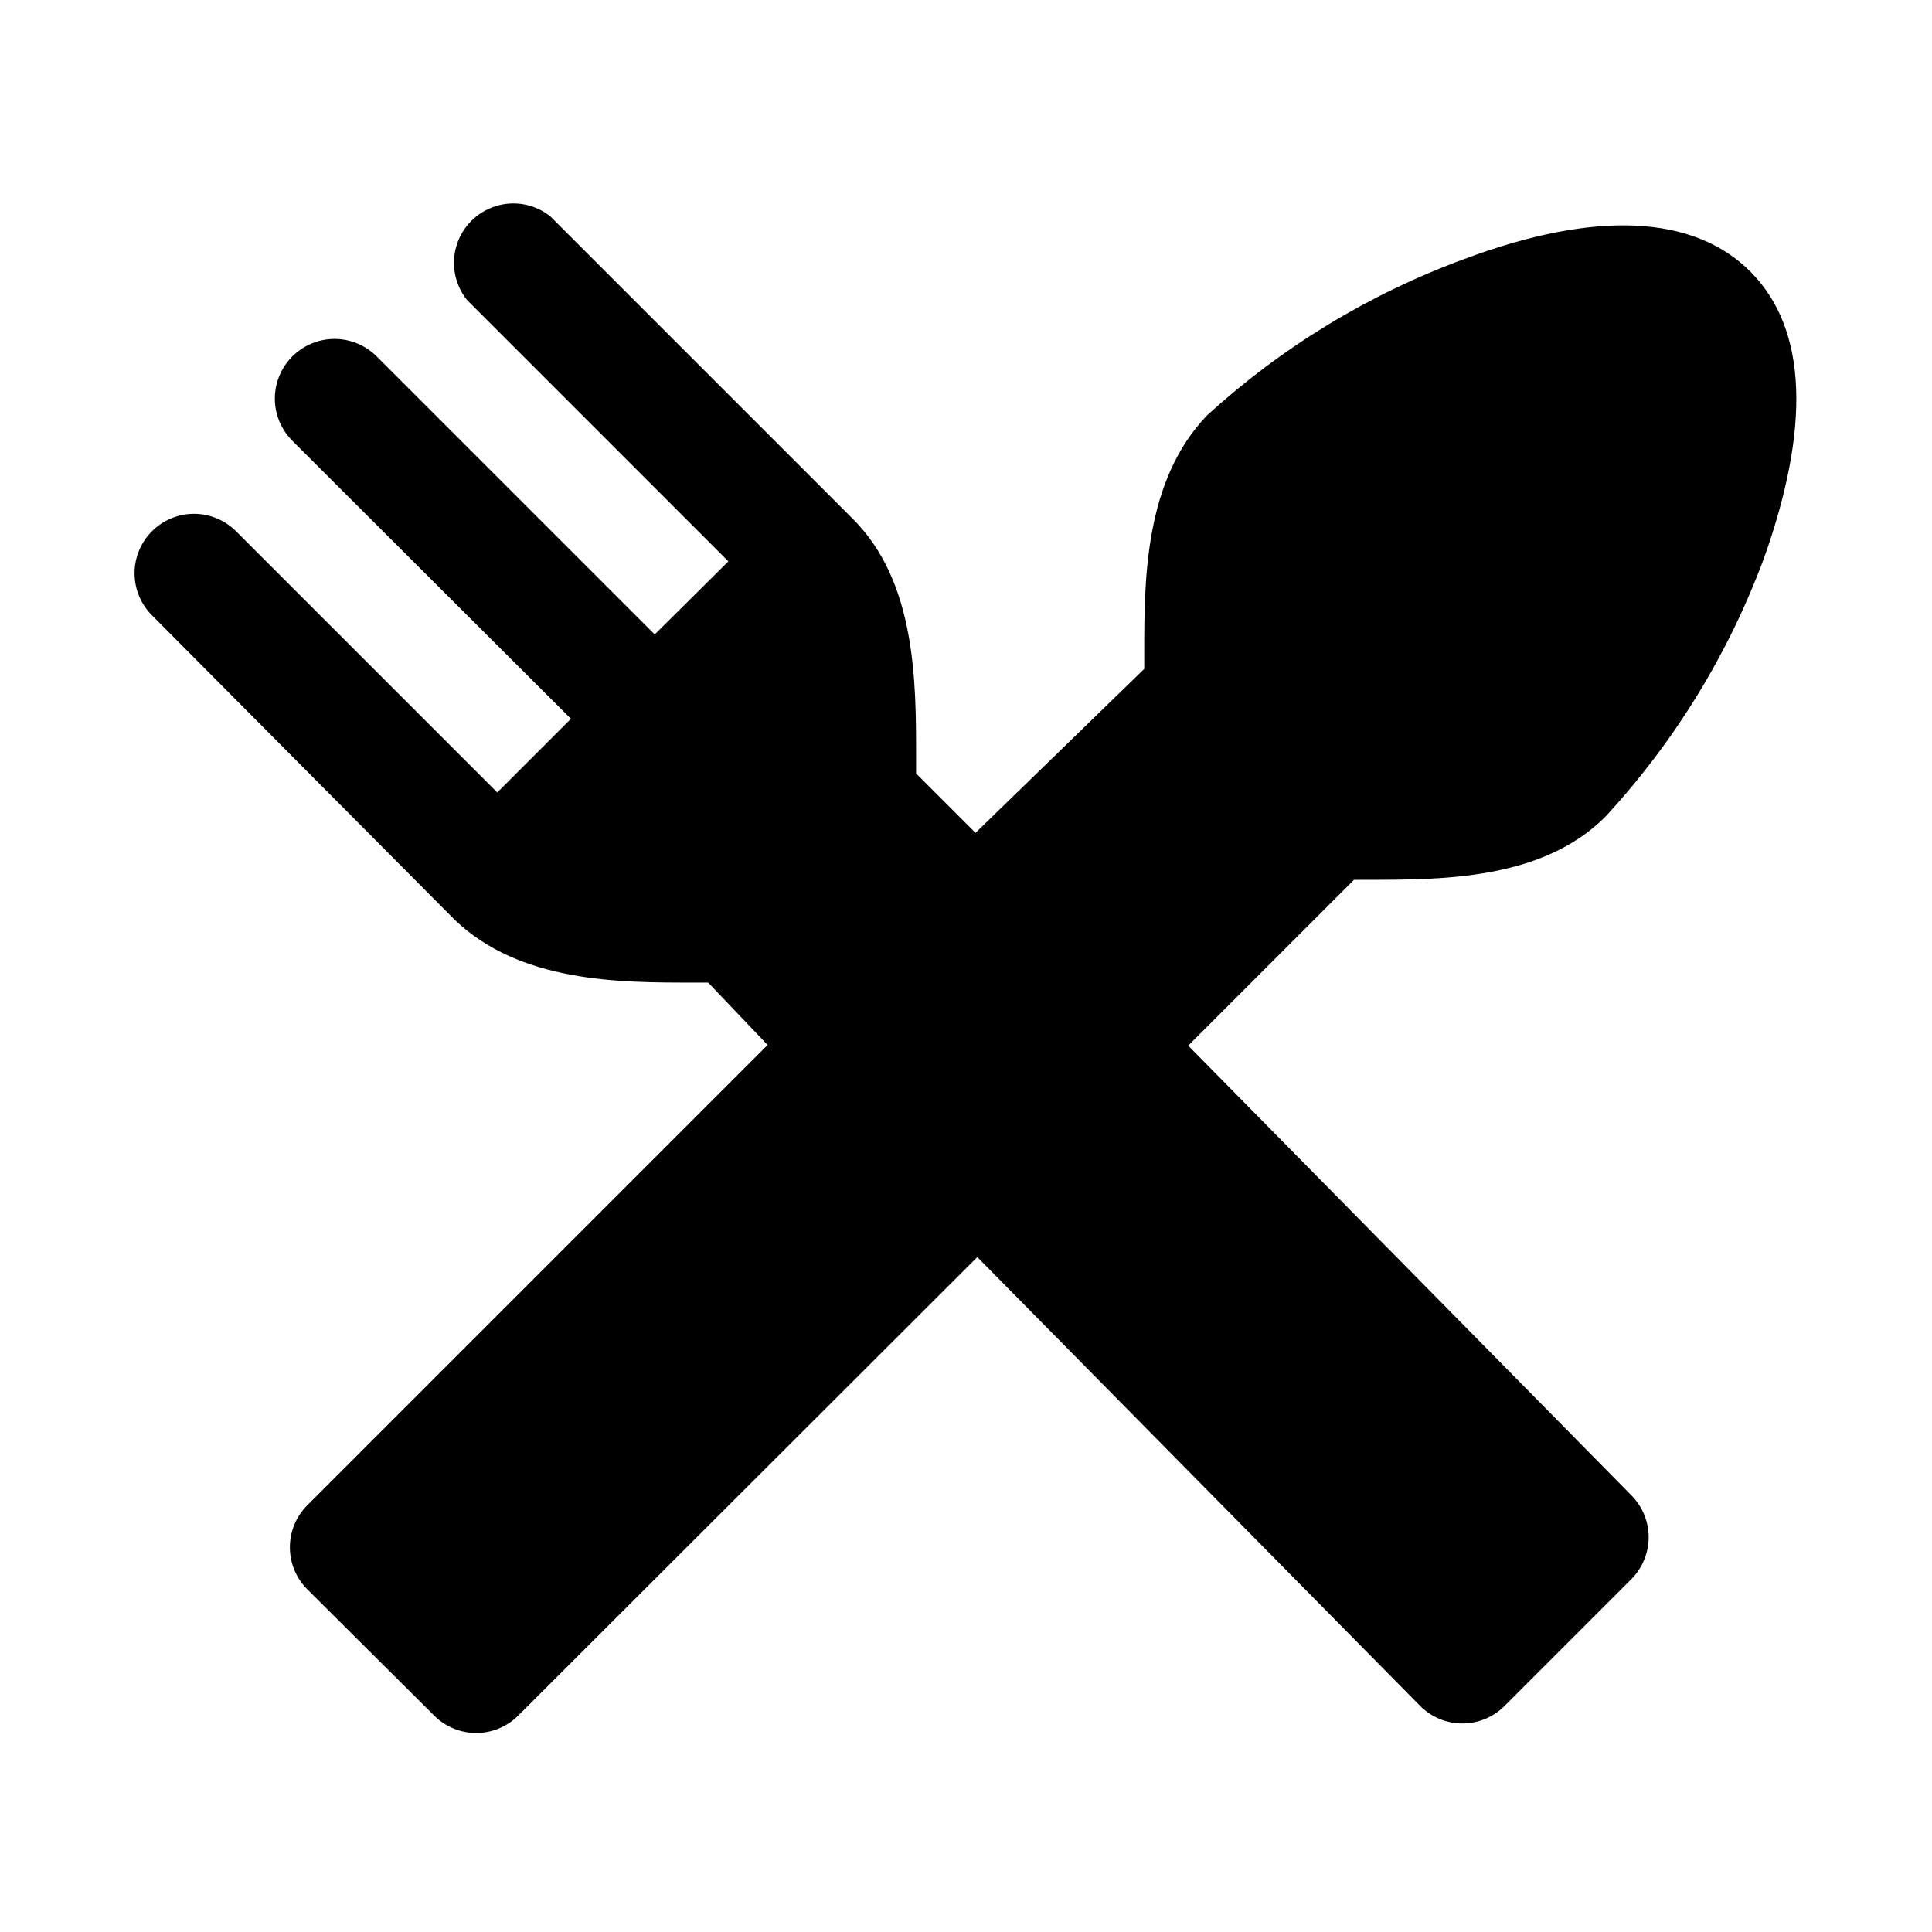 <?xml version="1.0" encoding="UTF-8"?>
<!-- Uploaded to: ICON Repo, www.iconrepo.com, Generator: ICON Repo Mixer Tools -->
<svg fill="#000000" width="800px" height="800px" version="1.1" viewBox="144 144 512 512" xmlns="http://www.w3.org/2000/svg">
 <path d="m502.81 377.17-43.926 43.926 117.45 119.18c2.934 2.949 4.578 6.941 4.578 11.102 0 4.156-1.645 8.148-4.578 11.098l-33.691 33.691c-2.973 2.949-6.996 4.59-11.18 4.566-4.207-0.016-8.234-1.719-11.18-4.723l-117.29-118.87-121.7 121.54c-2.949 2.934-6.941 4.578-11.102 4.578-4.156 0-8.148-1.645-11.098-4.578l-33.691-33.535c-2.934-2.949-4.578-6.938-4.578-11.098 0-4.16 1.645-8.148 4.578-11.102l122.02-122.02-15.742-16.531h-4.25c-19.207 0-45.656 0-62.977-16.688l-80.141-80.609c-2.965-2.945-4.637-6.945-4.652-11.125-0.016-4.176 1.629-8.188 4.574-11.152 2.945-2.965 6.945-4.641 11.121-4.656 4.18-0.012 8.191 1.633 11.156 4.578l69.273 69.273 19.523-19.523-73.84-73.684c-3.992-3.992-5.555-9.812-4.09-15.27 1.461-5.453 5.723-9.715 11.176-11.176 5.457-1.465 11.277 0.098 15.27 4.09l73.684 73.684 19.523-19.367-69.273-69.273c-3.25-4.059-4.285-9.461-2.766-14.434 1.516-4.973 5.391-8.875 10.355-10.426 4.961-1.555 10.367-0.559 14.449 2.66l80.293 80.293c16.688 16.688 16.688 43.141 16.688 62.977v4.41l15.742 15.742 44.719-43.453v-4.25c0-19.207 0-45.656 16.688-62.977 19.82-18.098 42.977-32.16 68.172-41.406 34.48-12.91 60.773-11.809 75.887 3.465 15.113 15.273 15.742 41.406 3.465 75.887-9.406 25.352-23.688 48.621-42.035 68.484-16.688 16.688-43.141 16.688-62.977 16.688z"/>
</svg>